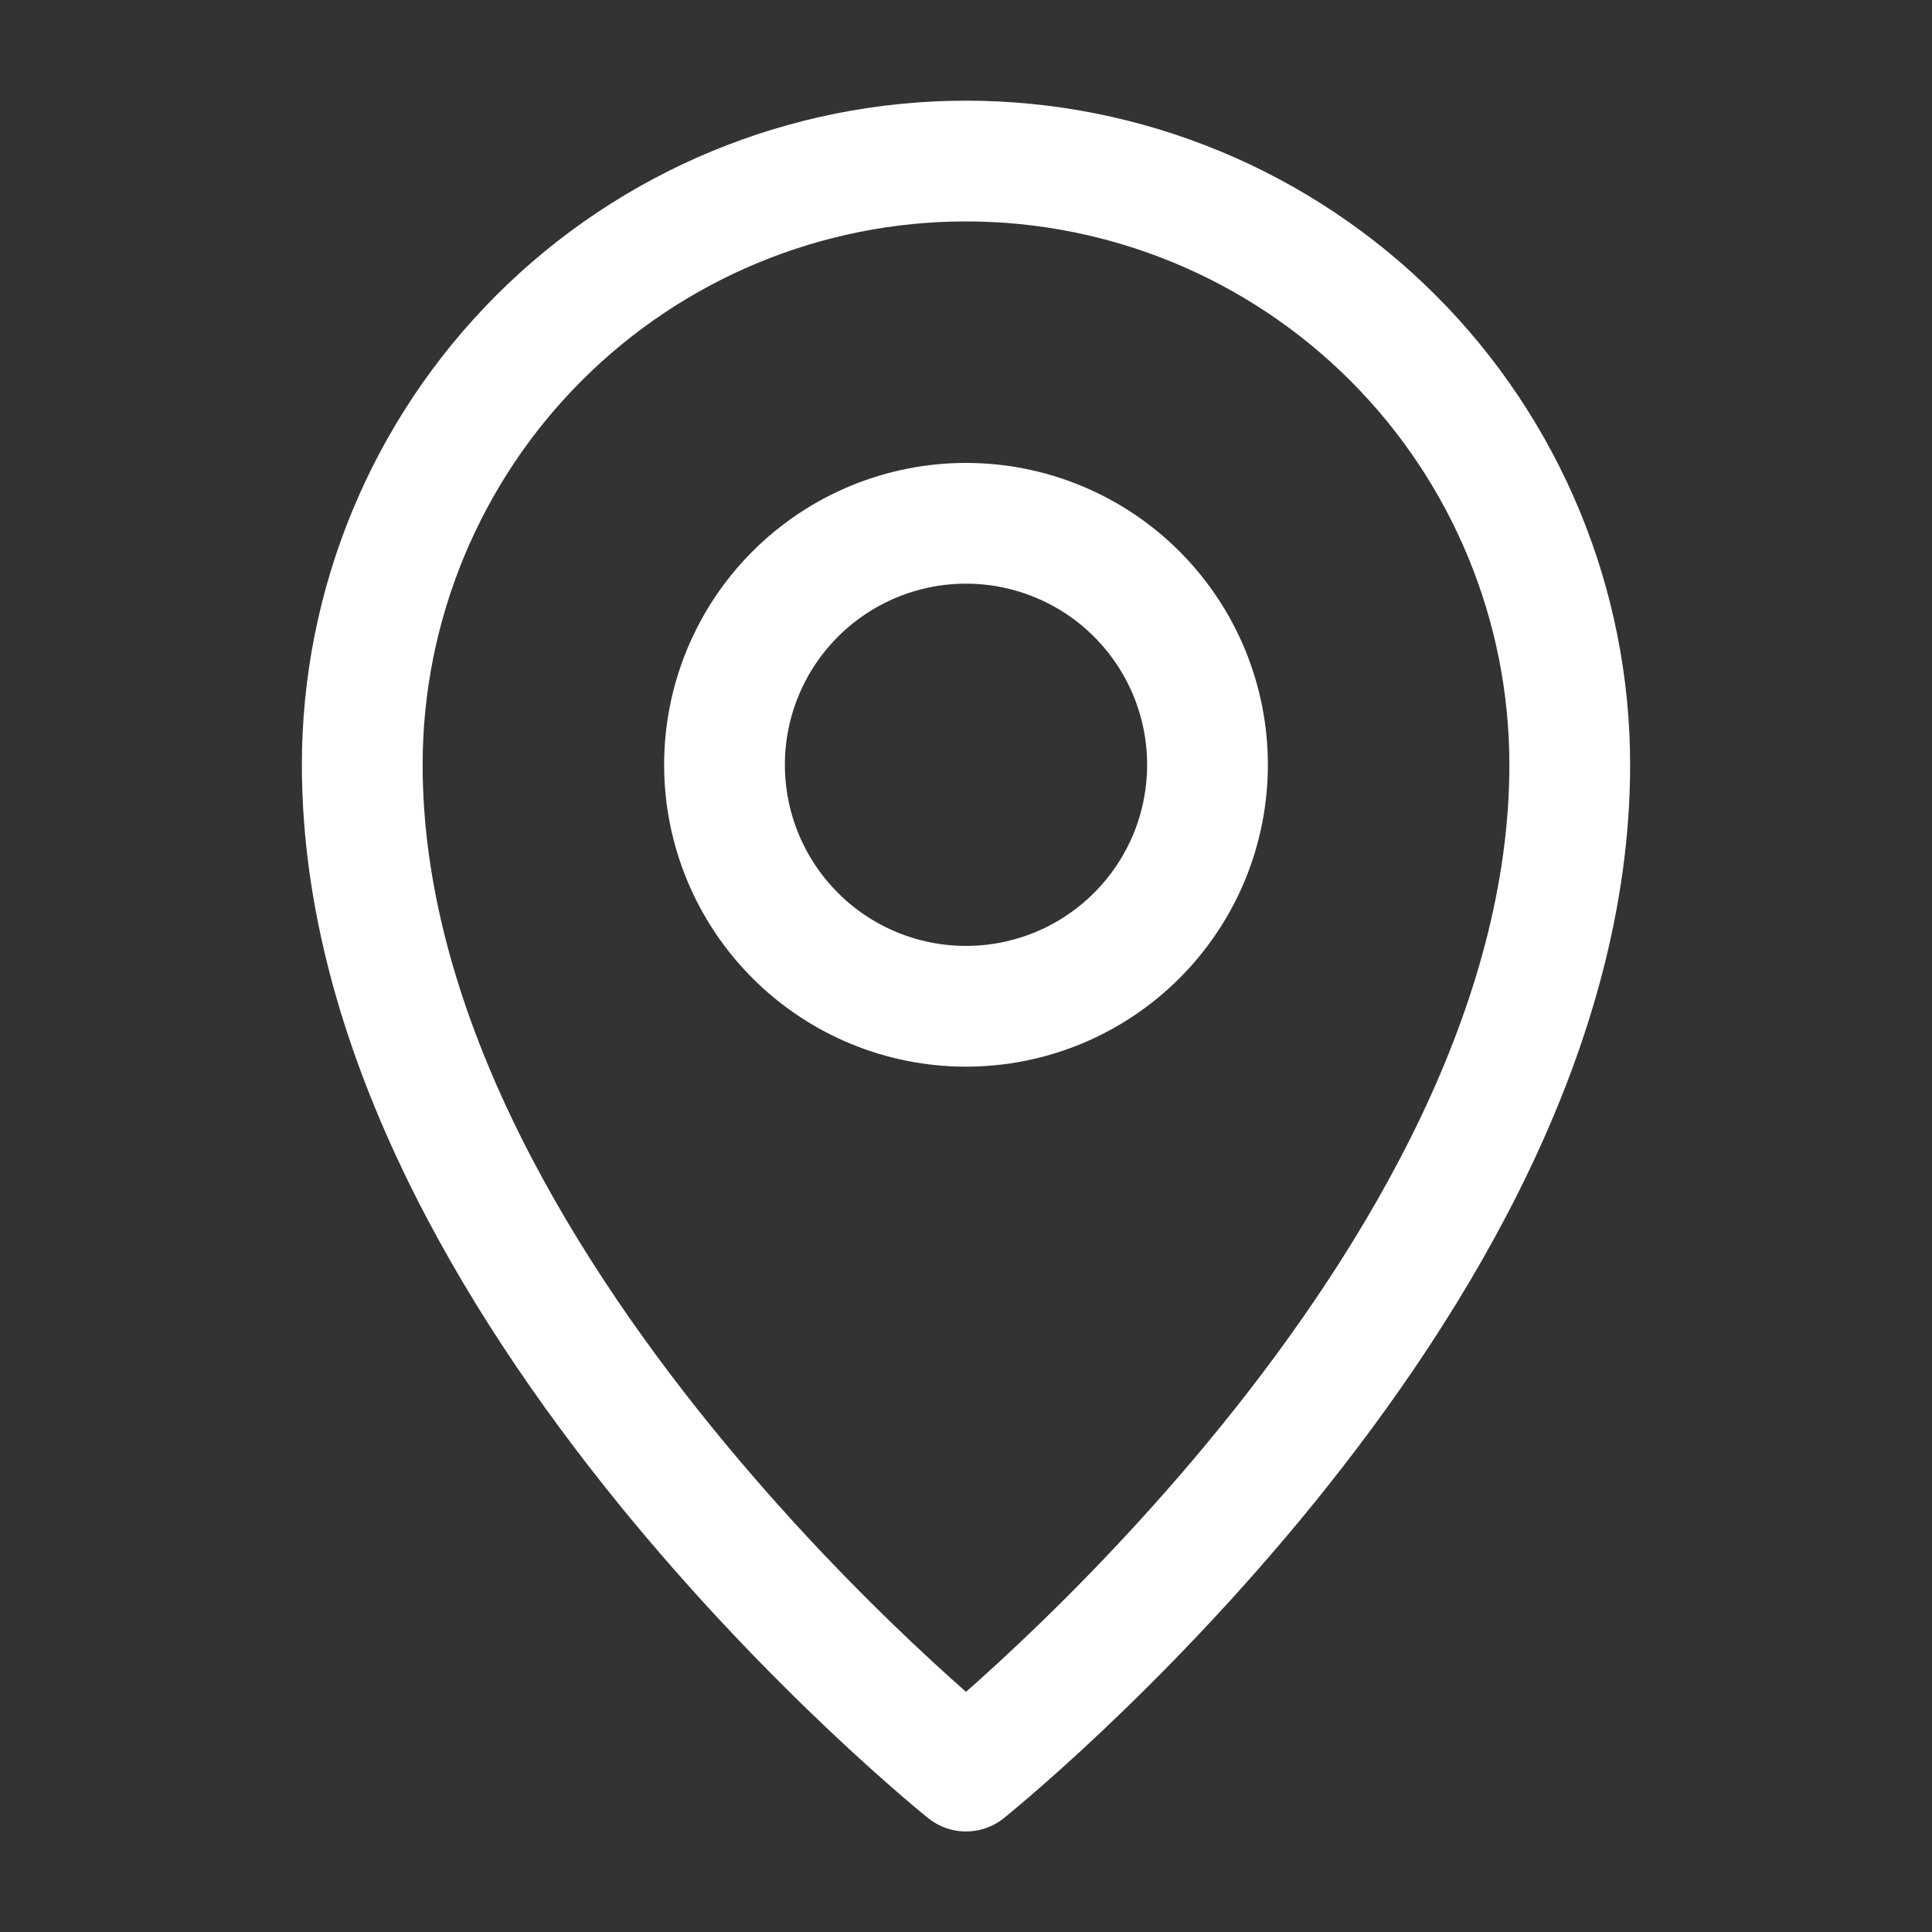 <?xml version="1.0" encoding="UTF-8"?> <svg xmlns="http://www.w3.org/2000/svg" width="34" height="34" viewBox="0 0 34 34" fill="none"><rect x="0" y="0" width="34" height="34" fill="#333333" stroke="none"/> <path d="M17 31.168C17 31.168 27.625 22.668 27.625 13.459C27.625 10.641 26.506 7.939 24.513 5.946C22.52 3.954 19.818 2.834 17 2.834C14.182 2.834 11.48 3.954 9.487 5.946C7.494 7.939 6.375 10.641 6.375 13.459C6.375 22.668 17 31.168 17 31.168Z" stroke="white" stroke-width="2.125" stroke-linejoin="round"></path> <path d="M17 17.709C17.558 17.709 18.111 17.599 18.626 17.386C19.142 17.172 19.611 16.859 20.005 16.464C20.4 16.07 20.713 15.601 20.927 15.086C21.14 14.57 21.25 14.017 21.25 13.459C21.25 12.901 21.14 12.348 20.927 11.833C20.713 11.317 20.4 10.849 20.005 10.454C19.611 10.059 19.142 9.746 18.626 9.533C18.111 9.319 17.558 9.209 17 9.209C15.873 9.209 14.792 9.657 13.995 10.454C13.198 11.251 12.75 12.332 12.75 13.459C12.75 14.586 13.198 15.667 13.995 16.464C14.792 17.262 15.873 17.709 17 17.709Z" stroke="white" stroke-width="2.125" stroke-linejoin="round"></path> </svg> 